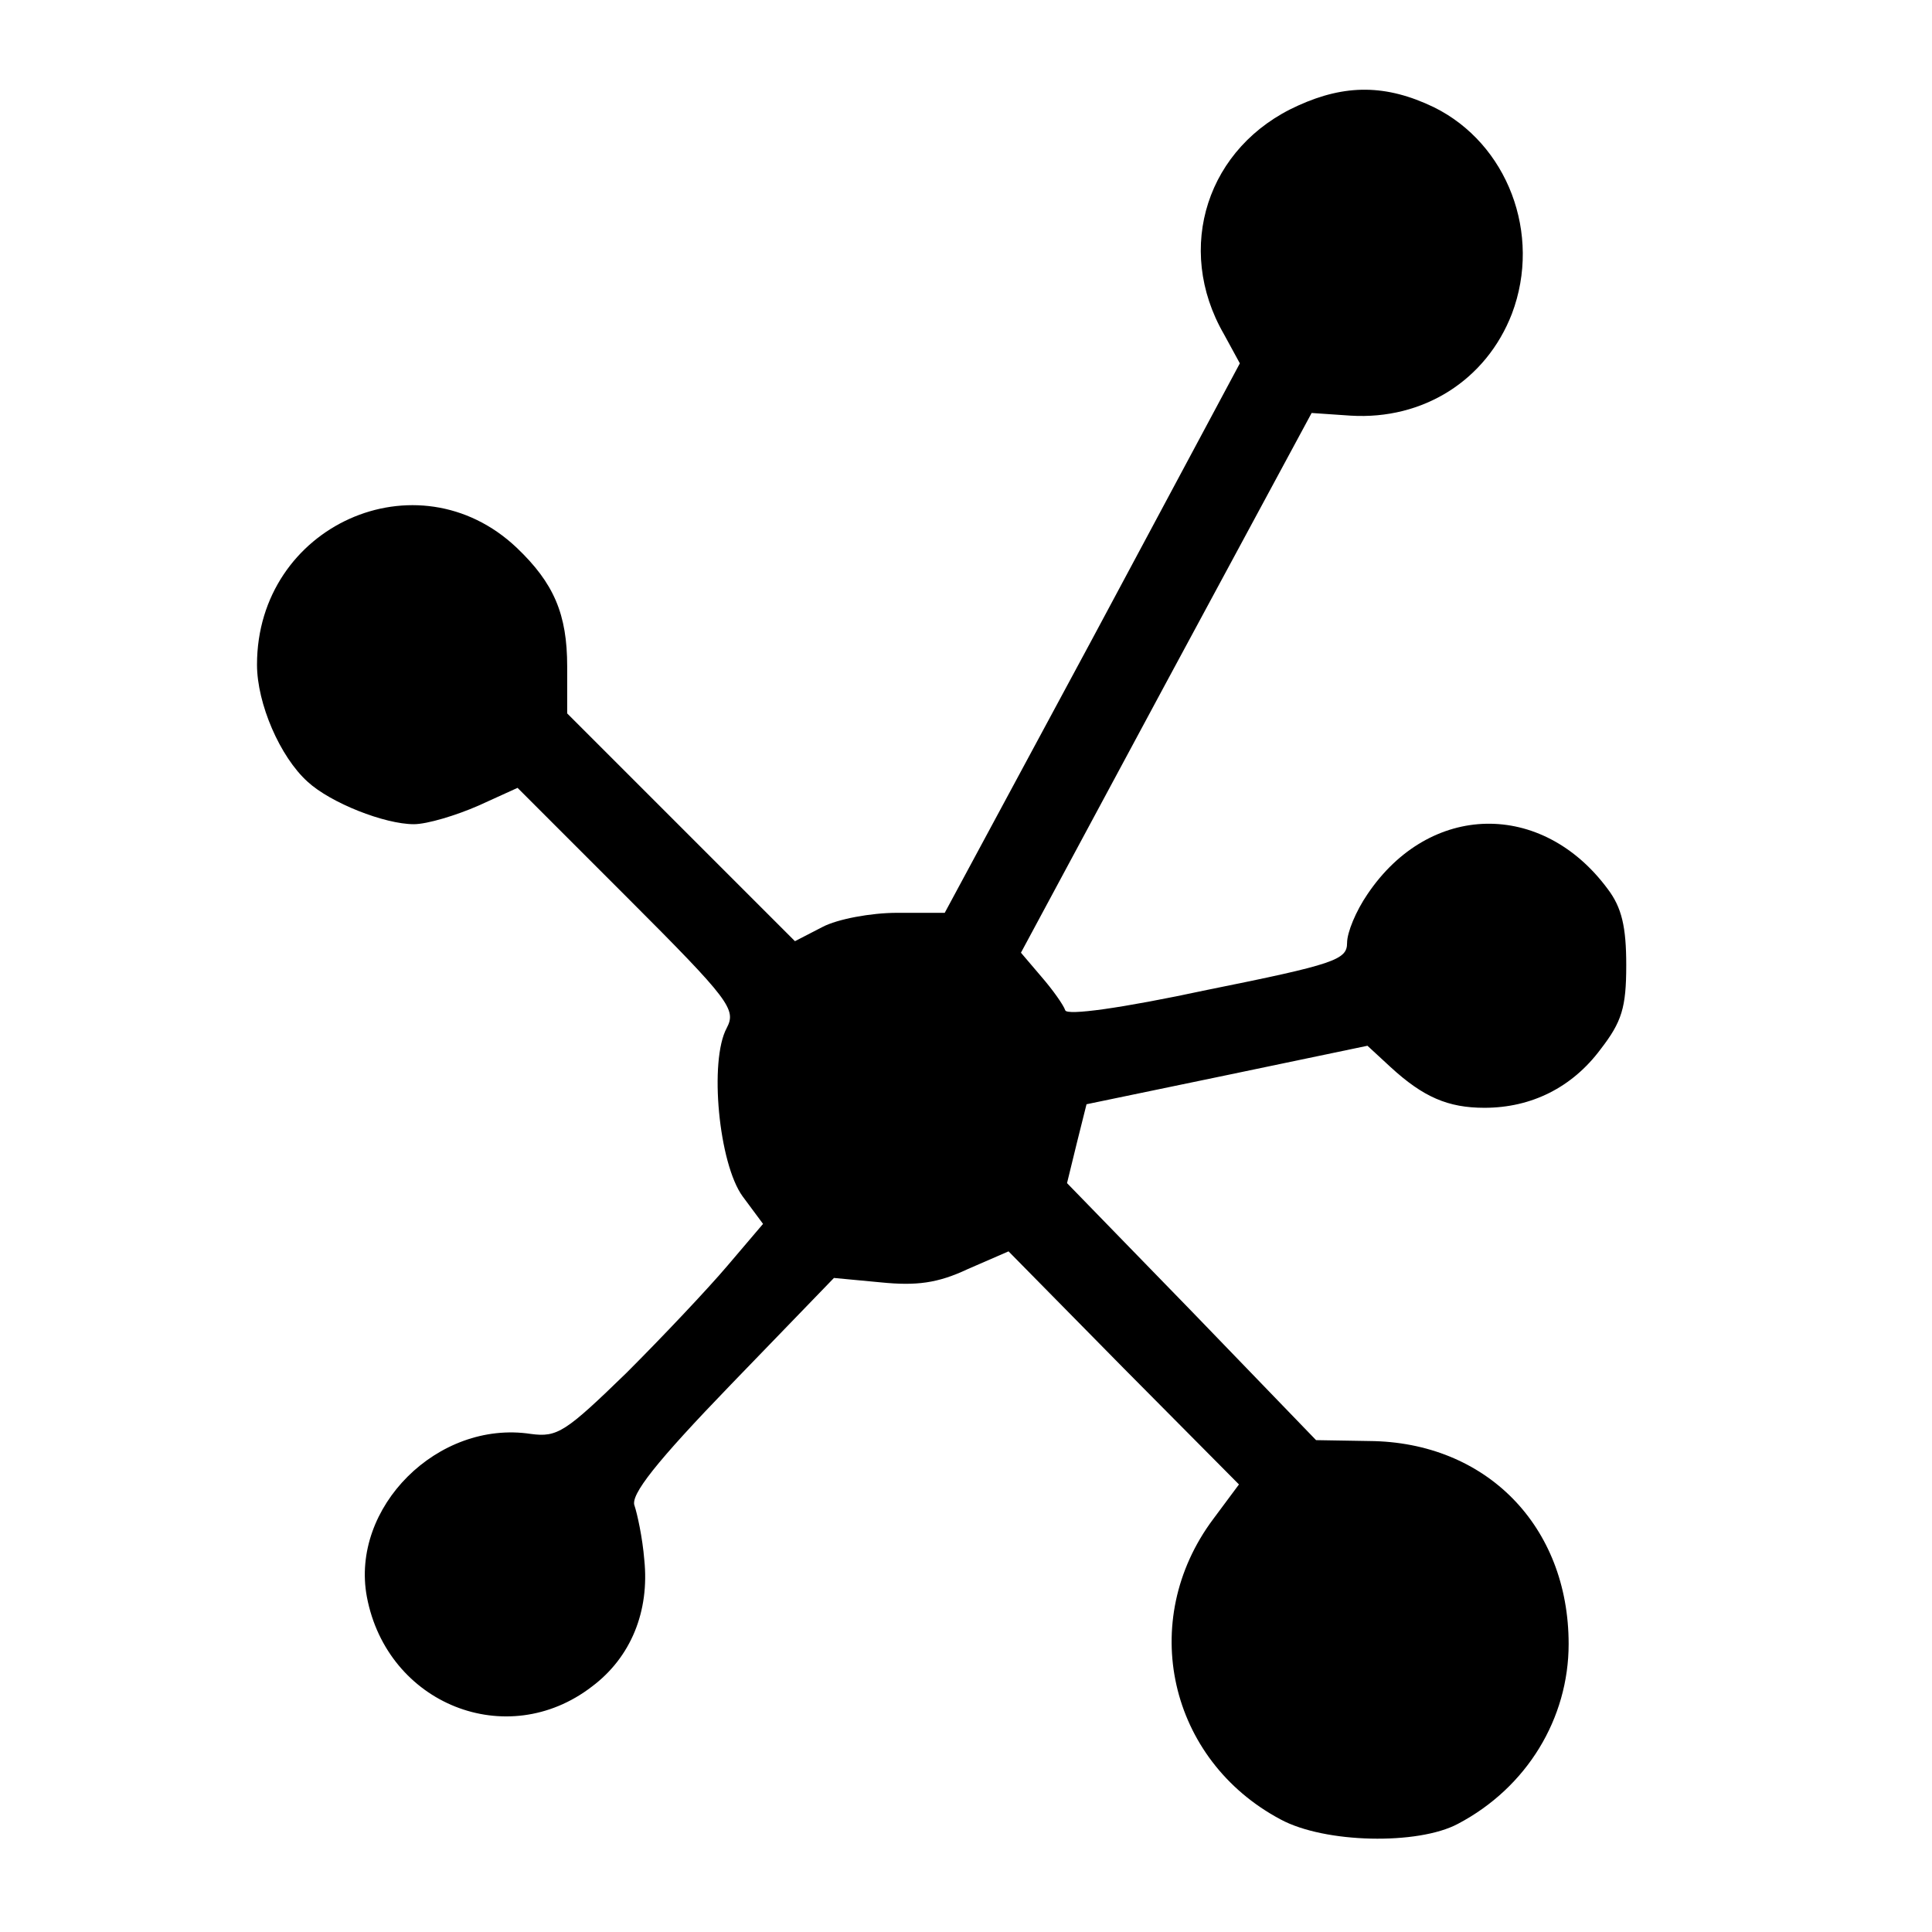 <?xml version="1.0" standalone="no"?>
<!DOCTYPE svg PUBLIC "-//W3C//DTD SVG 20010904//EN"
 "http://www.w3.org/TR/2001/REC-SVG-20010904/DTD/svg10.dtd">
<svg version="1.0" xmlns="http://www.w3.org/2000/svg"
 width="218pt" height="218pt" viewBox="0 0 218 218"
 preserveAspectRatio="xMidYMid meet">

<g transform="translate(0,218) scale(0.1,-0.1)"
fill="#000000" stroke="none">
<path d="M1465 2061 c-103 -46 -140 -161 -84 -258 l18 -33 -166 -310 -167
-310 -54 0 c-29 0 -67 -7 -84 -16 l-31 -16 -128 128 -129 129 0 53 c0 59 -15
94 -57 134 -112 106 -293 25 -293 -132 0 -44 26 -104 57 -132 26 -24 87 -48
120 -48 15 0 48 10 73 21 l44 20 124 -124 c116 -116 123 -126 112 -147 -20
-37 -9 -153 18 -190 l23 -31 -40 -47 c-22 -26 -73 -80 -114 -121 -69 -67 -78
-73 -108 -69 -105 16 -204 -83 -185 -184 23 -121 158 -175 254 -101 44 33 65
85 59 143 -2 25 -8 52 -11 61 -5 12 24 49 109 137 l116 120 53 -5 c40 -4 64
-1 98 15 l46 20 130 -132 130 -131 -29 -39 c-86 -115 -50 -272 76 -339 50 -27
155 -29 200 -5 78 41 125 119 125 203 0 133 -93 228 -225 229 l-60 1 -140 145
-141 145 11 45 11 44 159 33 158 33 26 -24 c37 -34 65 -46 106 -46 53 0 99 23
131 66 24 31 29 47 29 95 0 43 -5 65 -21 86 -74 100 -201 98 -271 -6 -13 -19
-23 -43 -23 -55 0 -19 -14 -24 -158 -53 -98 -21 -158 -29 -160 -23 -2 6 -14
23 -27 38 l-23 27 164 305 164 304 44 -3 c82 -5 153 40 182 115 34 90 -5 192
-88 233 -54 26 -100 26 -153 2z"/>
</g>
</svg>

